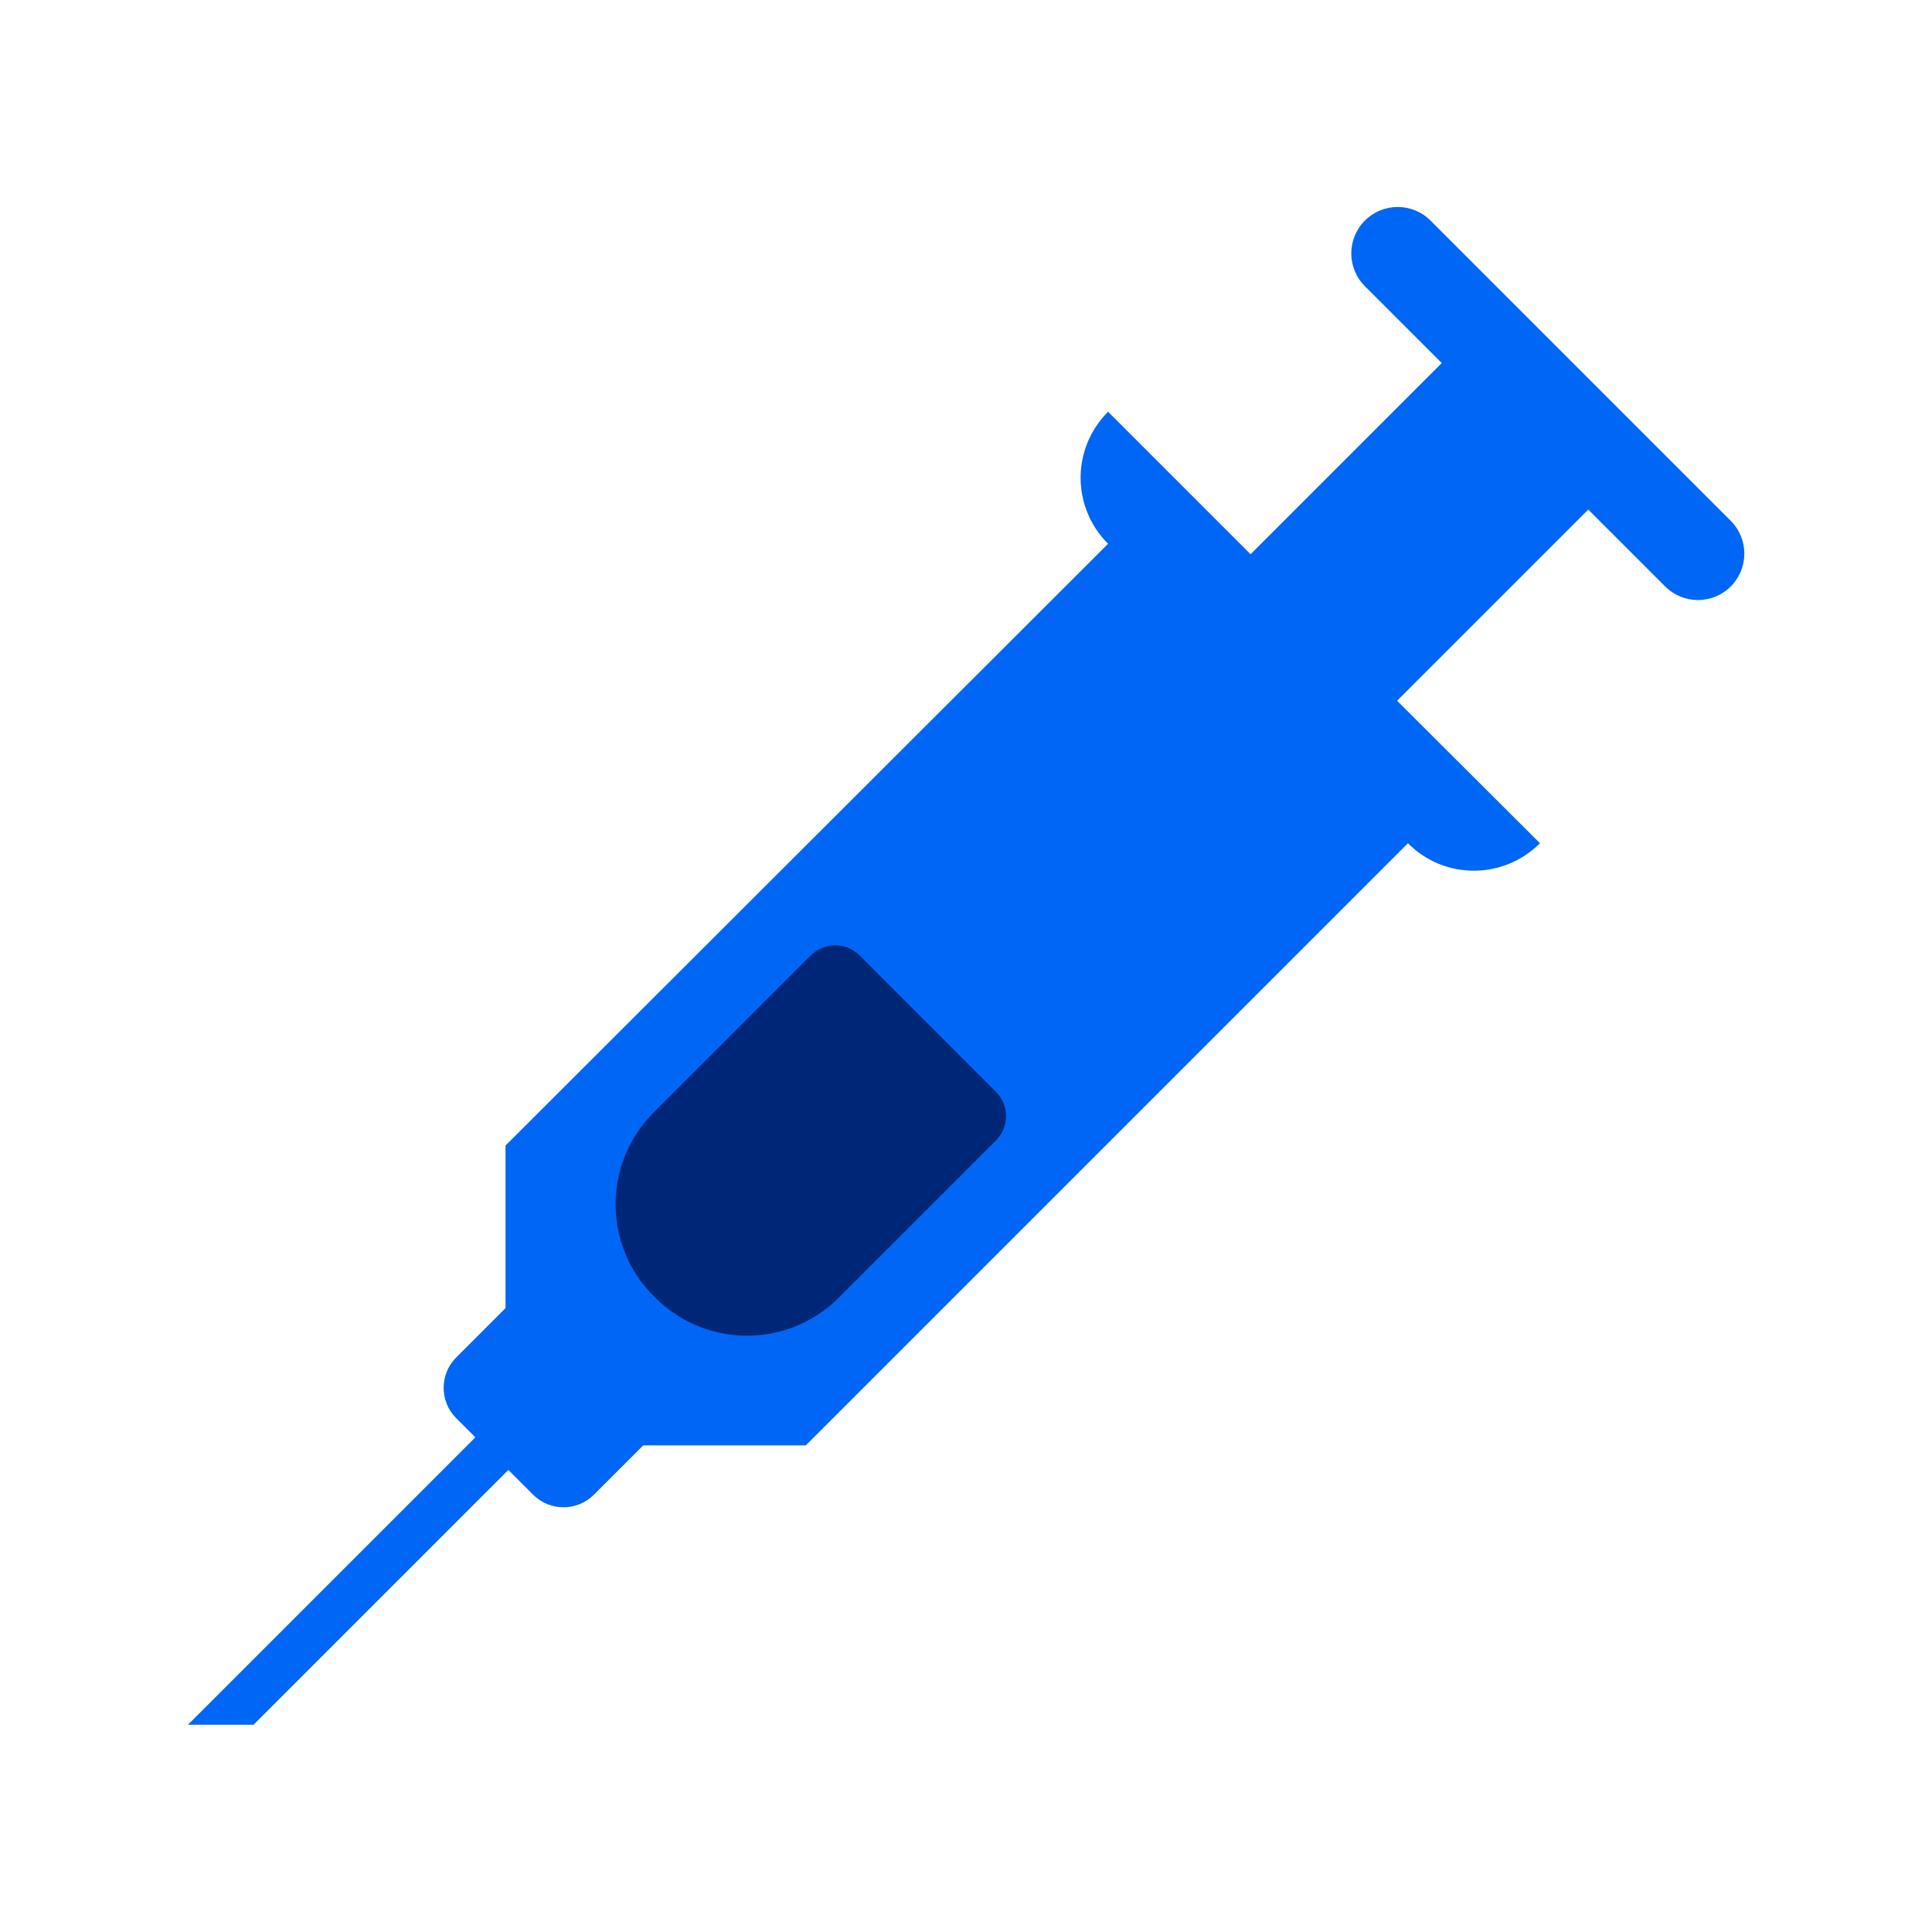 <?xml version="1.0" encoding="utf-8"?>
<!-- Generator: Adobe Illustrator 26.5.2, SVG Export Plug-In . SVG Version: 6.00 Build 0)  -->
<svg version="1.1" xmlns="http://www.w3.org/2000/svg" xmlns:xlink="http://www.w3.org/1999/xlink" x="0px" y="0px"
	 viewBox="0 0 48 48" style="enable-background:new 0 0 48 48;" xml:space="preserve">
<style type="text/css">
	.st0{fill:#0066F5;}
	.st1{fill:#002677;}
</style>
<g id="white_space">
</g>
<g id="Layer_1">
	<g>
		<g>
			<g>
				<path class="st0" d="M34.71,17.41l4.75-4.75l1.91,1.91c0.45,0.45,1.18,0.45,1.63,0c0.45-0.45,0.45-1.18,0-1.63l-7.46-7.46
					c-0.45-0.45-1.18-0.45-1.63,0c-0.45,0.45-0.45,1.18,0,1.63l1.91,1.91l-4.75,4.75l-3.54-3.54c-0.91,0.91-0.91,2.37,0,3.28
					L12.56,28.46l0,4.04l-1.23,1.23c-0.41,0.41-0.41,1.09,0,1.5l0.48,0.48l-7.14,7.14l1.63,0l6.33-6.33l0.62,0.62
					c0.41,0.41,1.09,0.41,1.5,0l1.23-1.23l4.04,0l14.96-14.96c0.9,0.91,2.37,0.91,3.28,0L34.71,17.41z"/>
			</g>
		</g>
		<path class="st1" d="M16.28,32.24l-0.04-0.04c-1.26-1.26-1.26-3.3,0-4.56l3.9-3.9c0.34-0.34,0.88-0.34,1.22,0l3.38,3.38
			c0.34,0.34,0.34,0.88,0,1.22l-3.9,3.9C19.58,33.5,17.54,33.5,16.28,32.24z"/>
	</g>
</g>
</svg>
